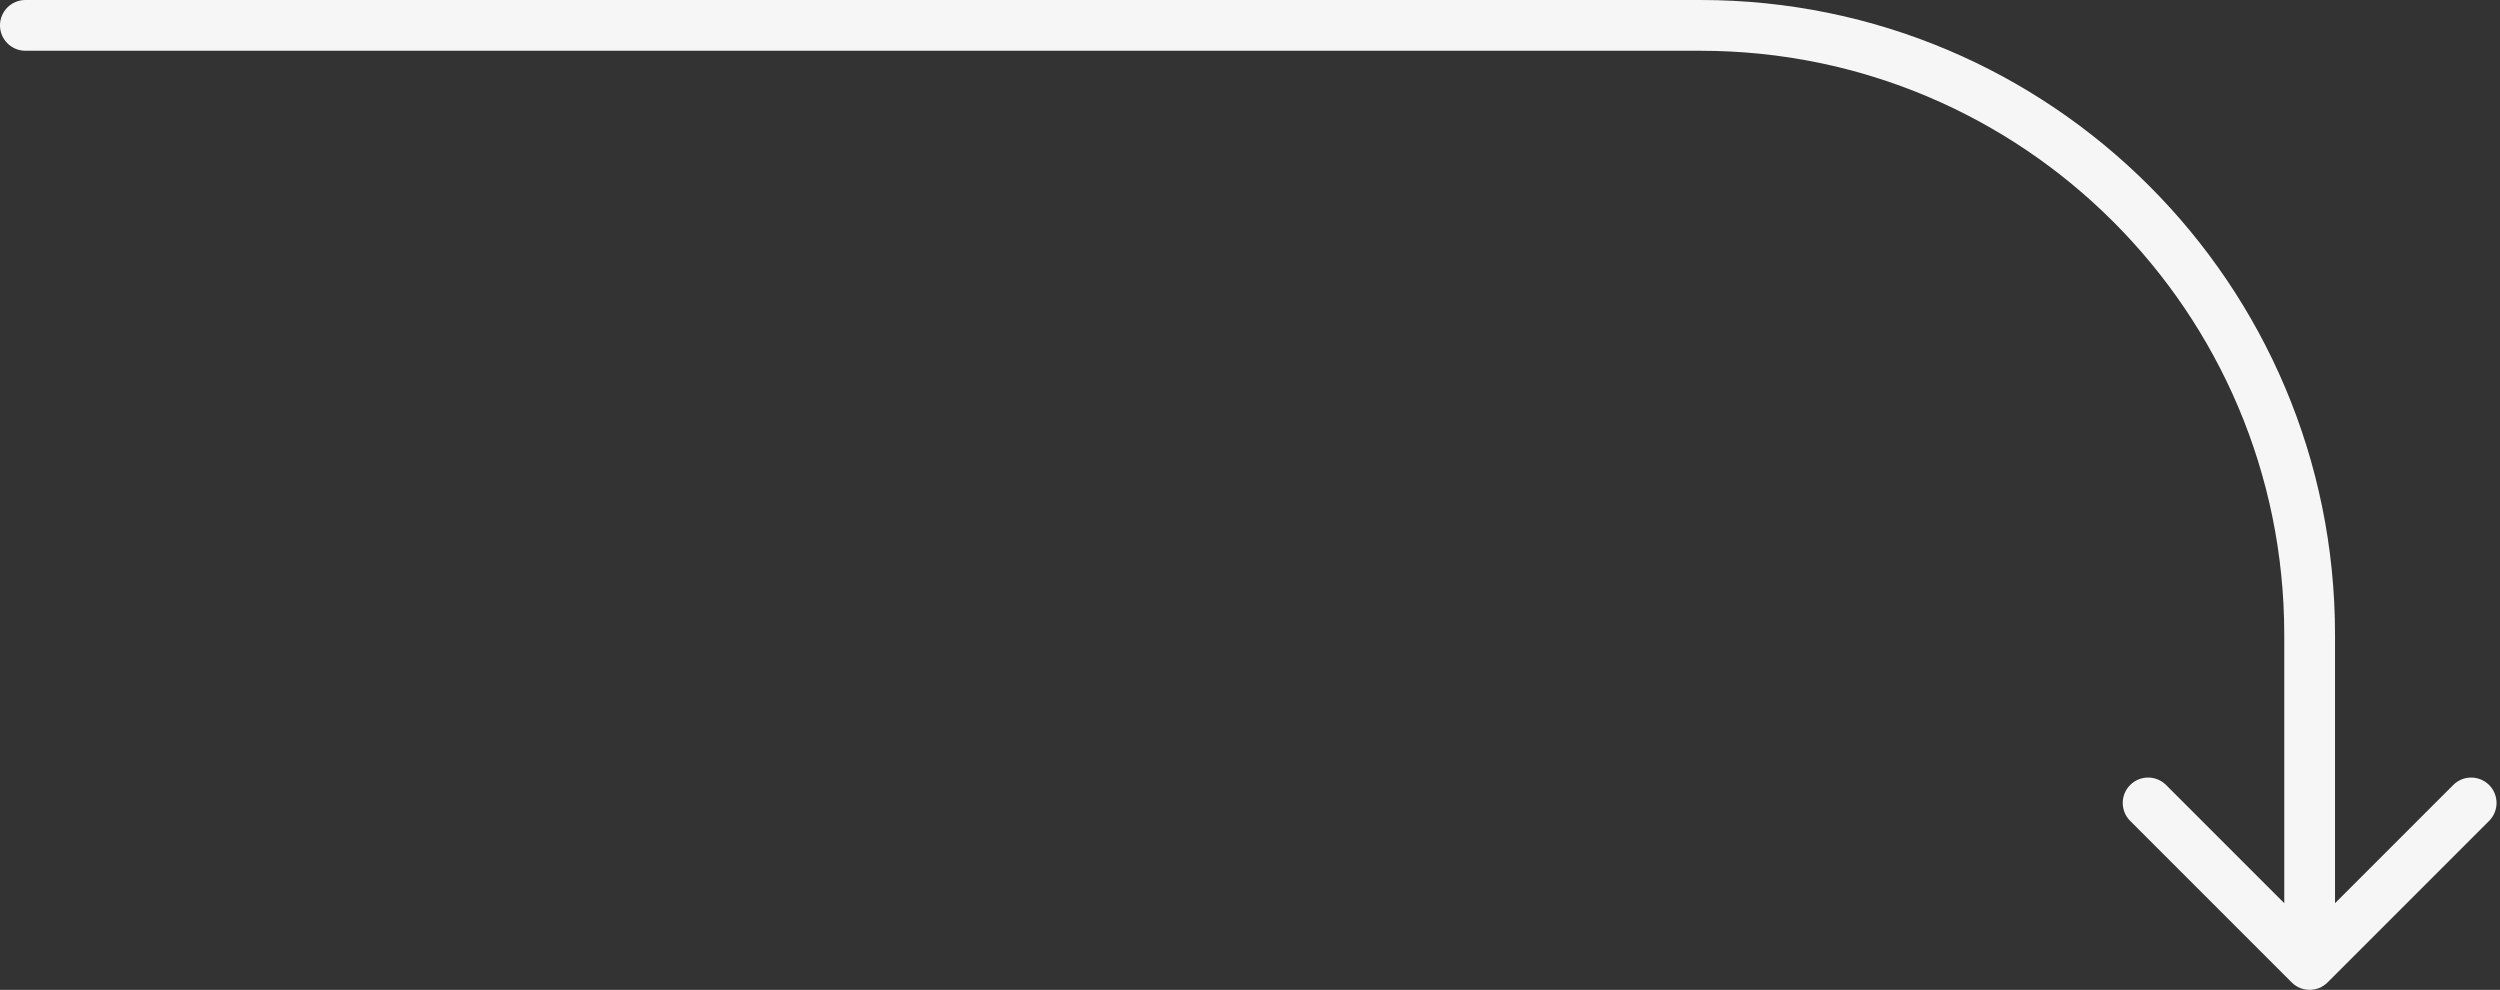 <?xml version="1.0" encoding="UTF-8"?> <svg xmlns="http://www.w3.org/2000/svg" width="394" height="156" viewBox="0 0 394 156" fill="none"><rect x="0" y="0" width="394" height="156" fill="#333333" stroke="none"/> <path d="M3.999 -0.001C1.79 -0.001 -0.001 1.79 -0.001 3.999C-0.001 6.208 1.79 7.999 3.999 7.999L3.999 -0.001ZM268 4L268 8L268 4ZM363.999 100L367.999 100L363.999 100ZM361.171 154.828C362.733 156.39 365.265 156.39 366.827 154.828L392.283 129.372C393.846 127.81 393.846 125.277 392.284 123.715C390.721 122.153 388.189 122.153 386.627 123.715L363.999 146.342L341.372 123.715C339.81 122.153 337.277 122.153 335.715 123.715C334.153 125.277 334.153 127.809 335.715 129.372L361.171 154.828ZM3.999 7.999L268 8L268 -0L3.999 -0.001L3.999 7.999ZM359.999 100L359.999 151.999L367.999 151.999L367.999 100L359.999 100ZM268 8C318.81 8 360 49.19 359.999 100L367.999 100C368 44.772 323.228 -8.80082e-05 268 -0L268 8Z" fill="#F6F6F6"></path> </svg> 